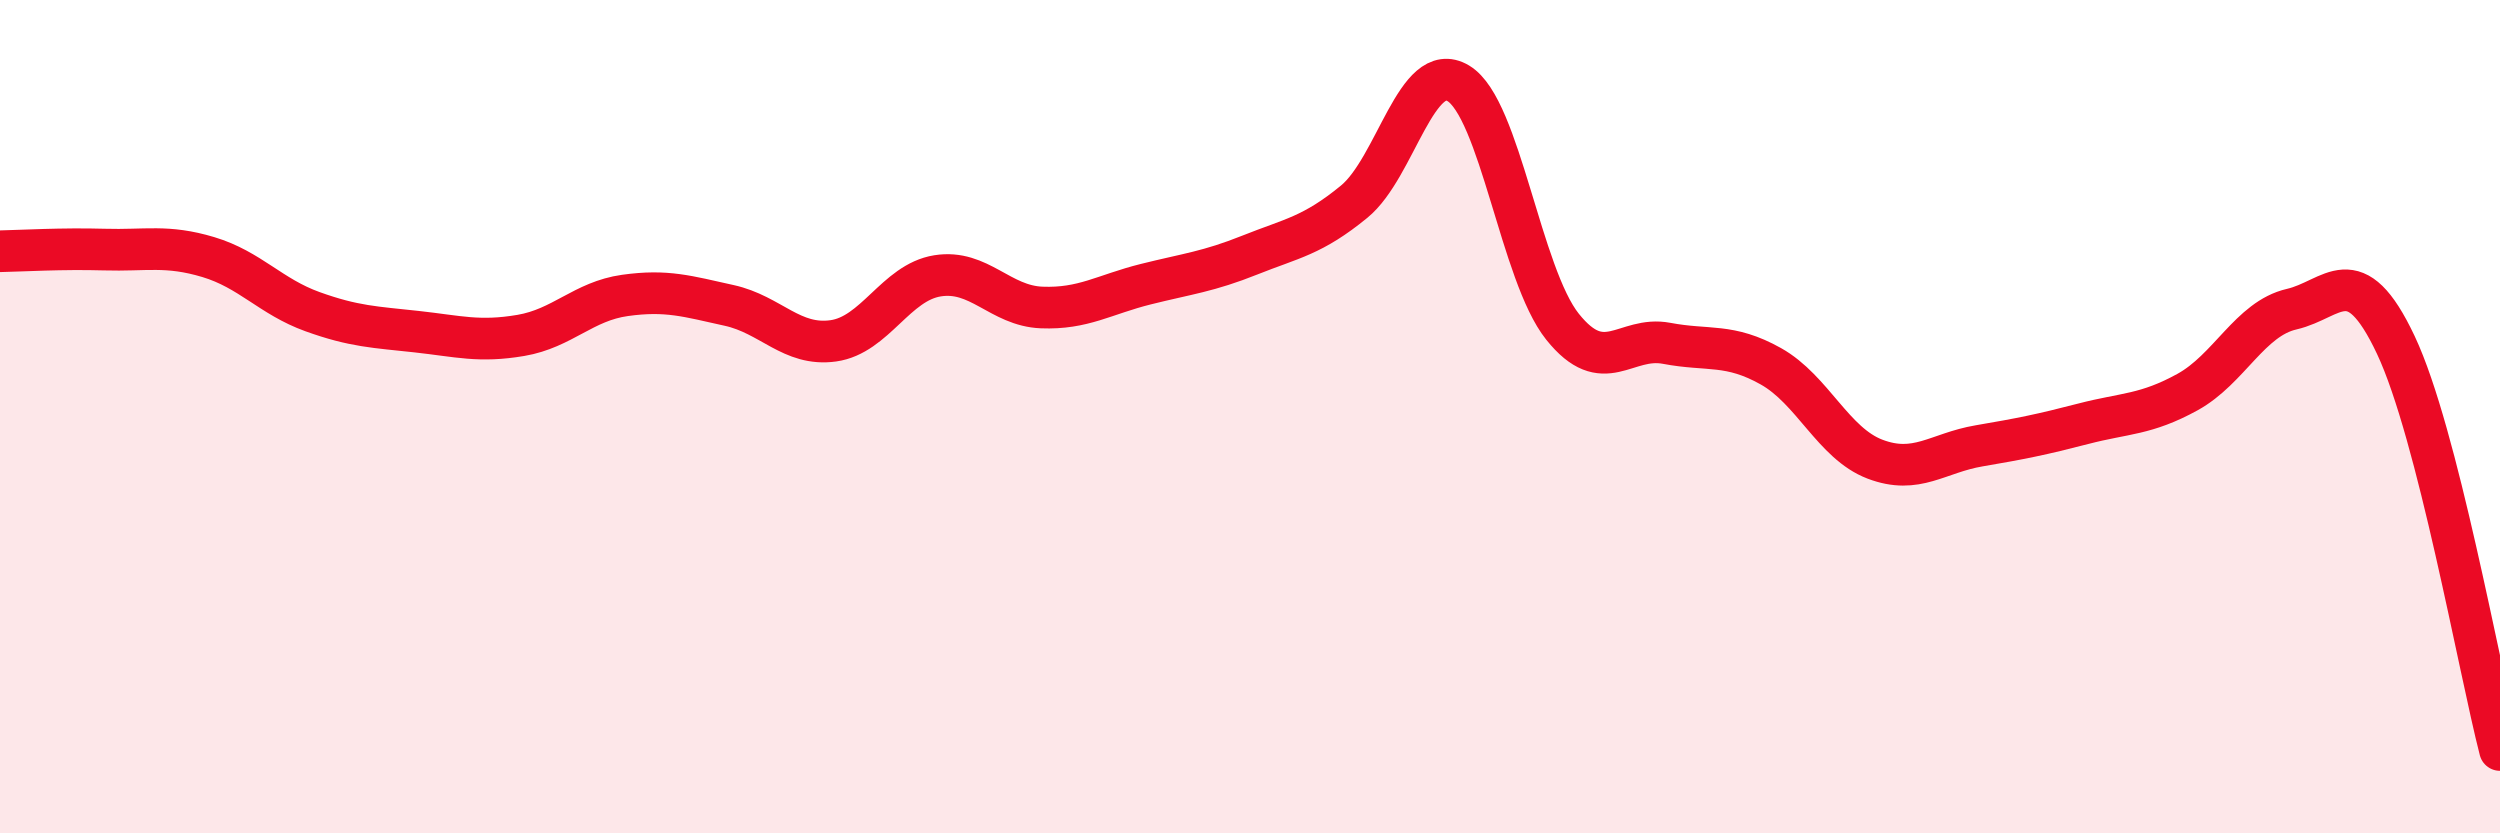 
    <svg width="60" height="20" viewBox="0 0 60 20" xmlns="http://www.w3.org/2000/svg">
      <path
        d="M 0,6.03 C 0.5,6.02 1.5,5.96 2.5,5.99 C 3.5,6.02 4,5.87 5,6.17 C 6,6.47 6.5,7.12 7.5,7.48 C 8.5,7.84 9,7.85 10,7.96 C 11,8.07 11.5,8.22 12.5,8.05 C 13.5,7.88 14,7.23 15,7.09 C 16,6.95 16.5,7.11 17.5,7.33 C 18.5,7.55 19,8.32 20,8.18 C 21,8.04 21.5,6.78 22.5,6.62 C 23.5,6.46 24,7.34 25,7.38 C 26,7.42 26.5,7.07 27.5,6.82 C 28.5,6.57 29,6.52 30,6.12 C 31,5.72 31.5,5.66 32.5,4.84 C 33.5,4.02 34,1.4 35,2 C 36,2.6 36.5,6.59 37.5,7.84 C 38.5,9.09 39,8.05 40,8.24 C 41,8.43 41.5,8.23 42.5,8.79 C 43.5,9.35 44,10.64 45,11.02 C 46,11.4 46.5,10.87 47.5,10.7 C 48.5,10.53 49,10.43 50,10.17 C 51,9.91 51.5,9.96 52.5,9.41 C 53.5,8.86 54,7.65 55,7.42 C 56,7.19 56.5,6.16 57.5,8.28 C 58.5,10.4 59.5,16.06 60,18L60 20L0 20Z"
        fill="#EB0A25"
        opacity="0.1"
        stroke-linecap="round"
        stroke-linejoin="round"
      />
      <path
        d="M 0,6.03 C 0.5,6.02 1.5,5.96 2.5,5.99 C 3.5,6.02 4,5.87 5,6.17 C 6,6.47 6.5,7.12 7.5,7.48 C 8.5,7.84 9,7.85 10,7.96 C 11,8.07 11.5,8.22 12.5,8.05 C 13.5,7.88 14,7.23 15,7.09 C 16,6.95 16.5,7.11 17.5,7.33 C 18.5,7.55 19,8.32 20,8.18 C 21,8.04 21.5,6.78 22.5,6.62 C 23.5,6.46 24,7.34 25,7.38 C 26,7.42 26.5,7.07 27.5,6.82 C 28.5,6.57 29,6.52 30,6.12 C 31,5.72 31.5,5.66 32.5,4.84 C 33.5,4.02 34,1.4 35,2 C 36,2.6 36.5,6.59 37.5,7.84 C 38.5,9.09 39,8.05 40,8.24 C 41,8.43 41.5,8.23 42.5,8.79 C 43.5,9.35 44,10.64 45,11.02 C 46,11.4 46.5,10.87 47.5,10.7 C 48.5,10.53 49,10.43 50,10.17 C 51,9.91 51.5,9.96 52.5,9.41 C 53.5,8.86 54,7.65 55,7.42 C 56,7.19 56.5,6.16 57.5,8.28 C 58.5,10.4 59.5,16.06 60,18"
        stroke="#EB0A25"
        stroke-width="1"
        fill="none"
        stroke-linecap="round"
        stroke-linejoin="round"
      />
    </svg>
  